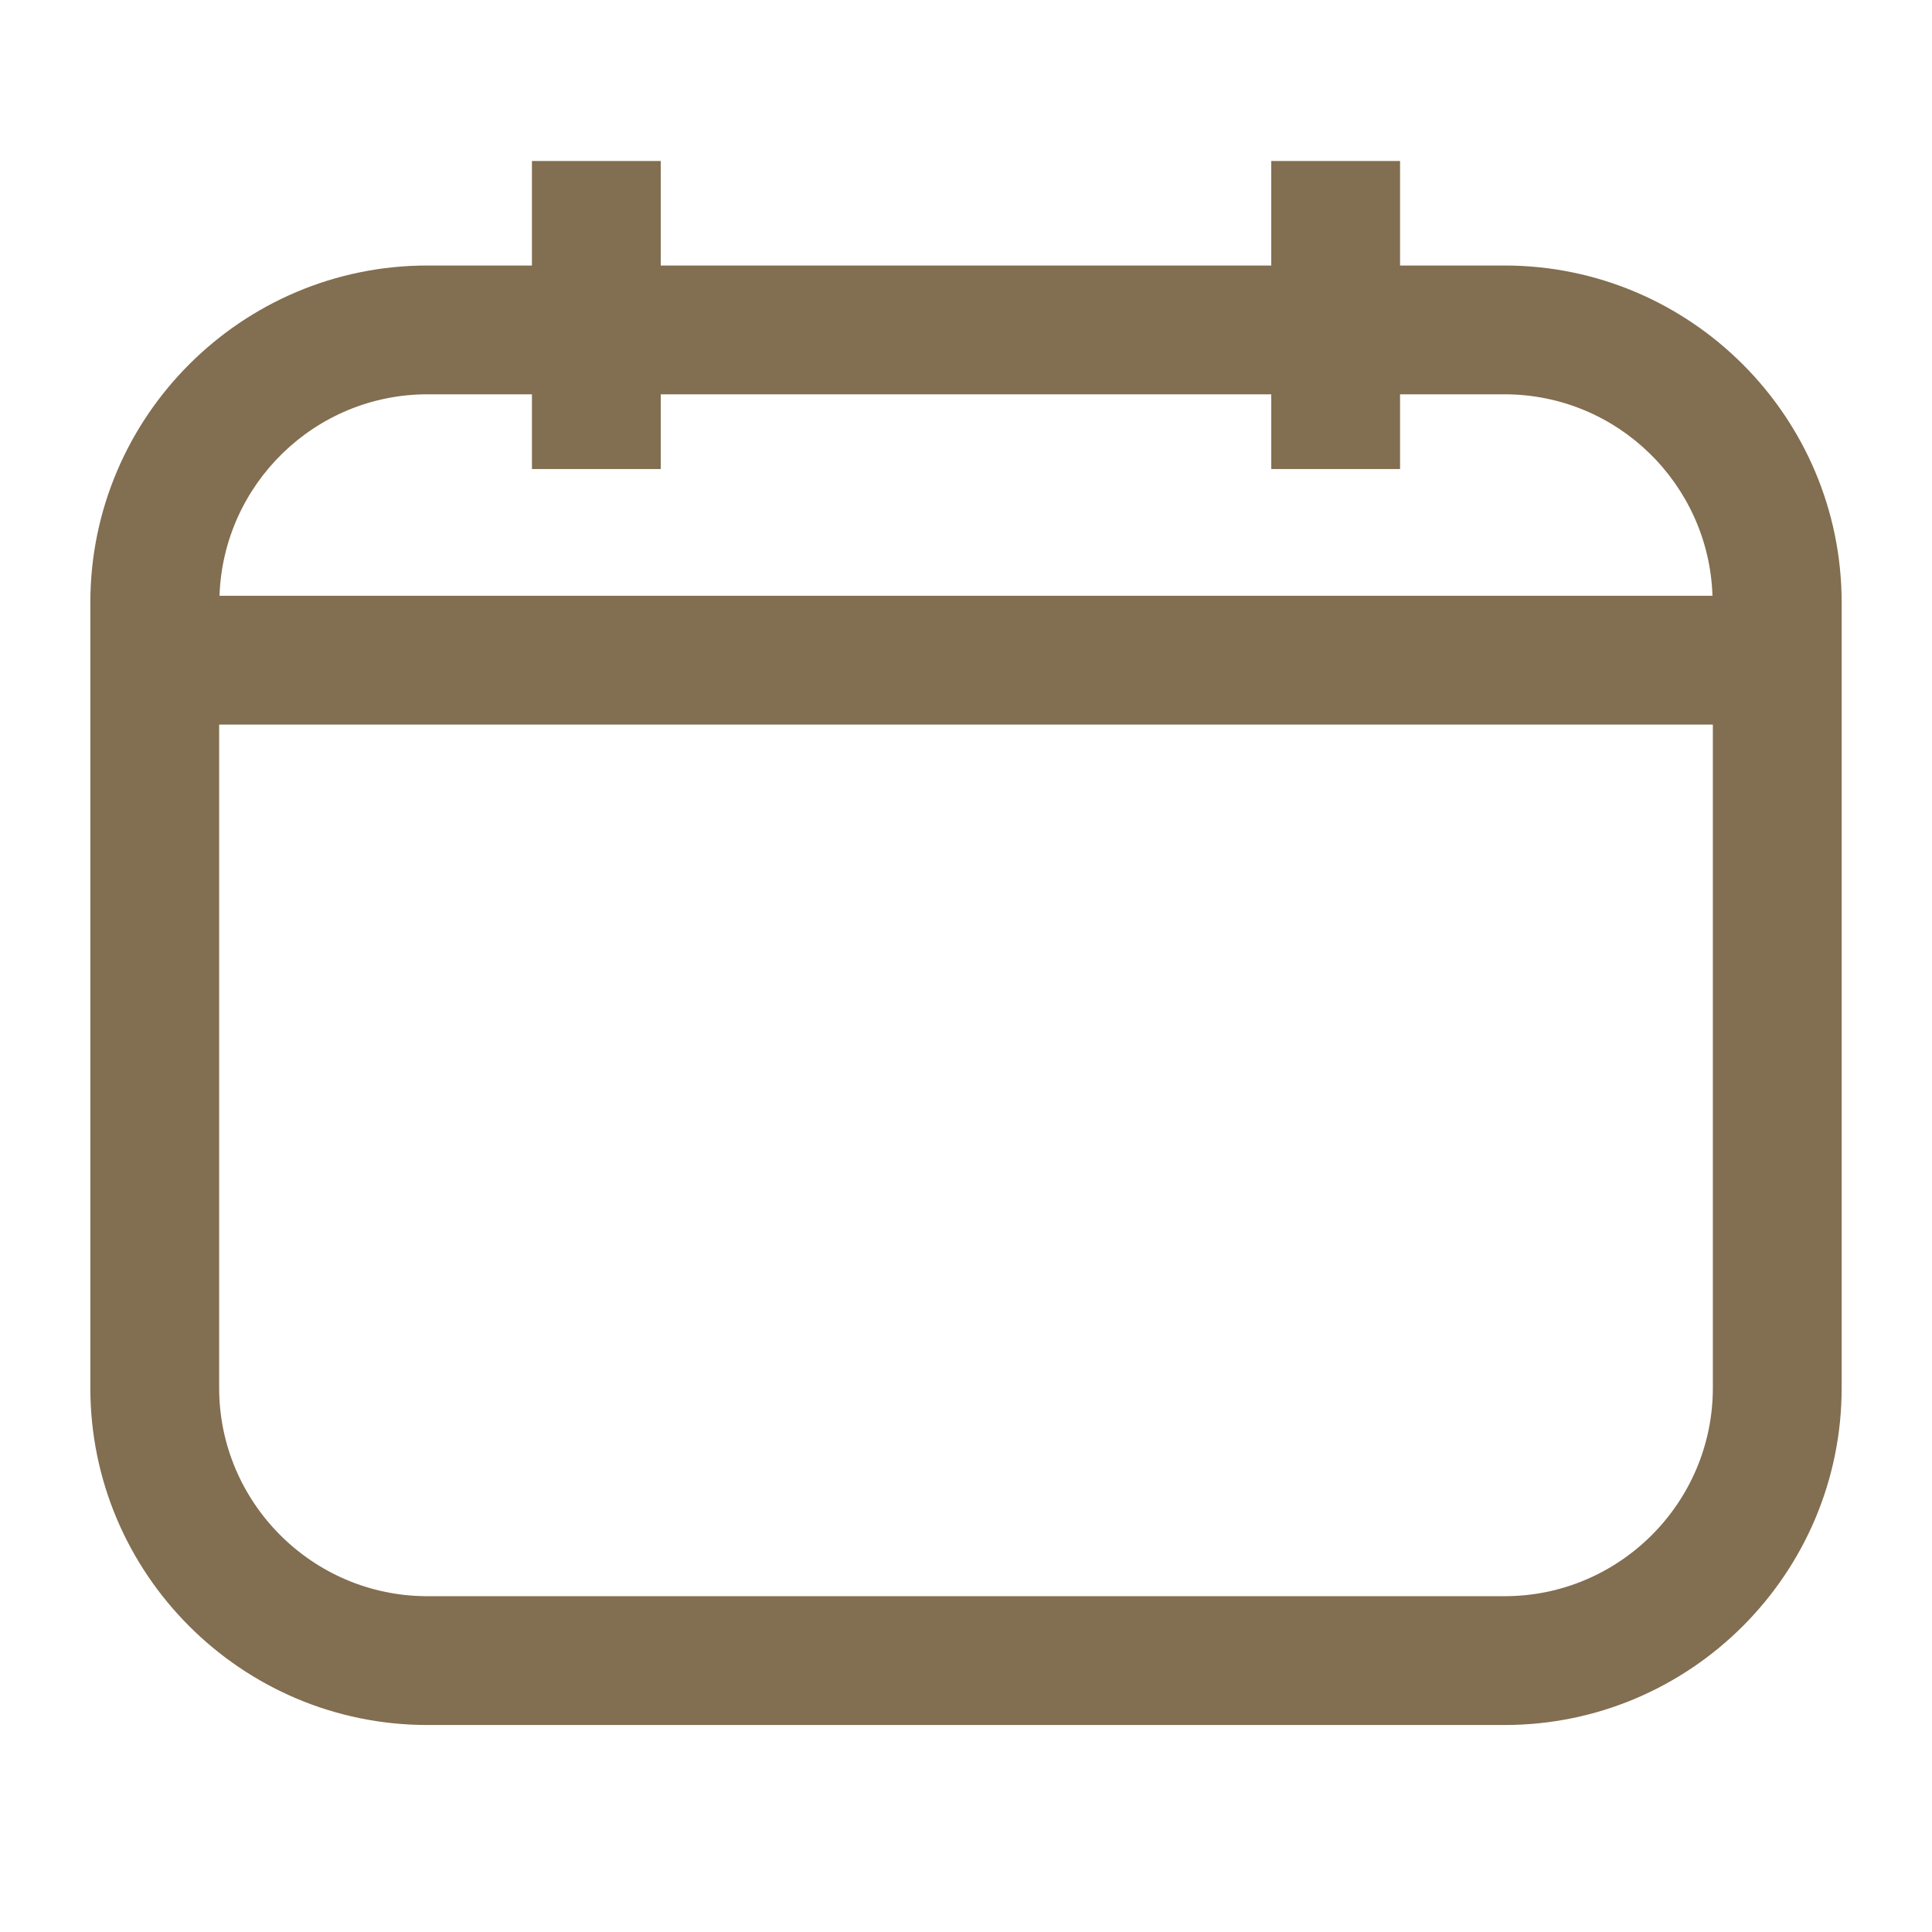 <svg viewBox="0 0 105 105" xmlns="http://www.w3.org/2000/svg"><path d="m81.77 14.43h-5.68v-5.68h-7v5.68h-33.18v-5.68h-7v5.68h-5.68c-10.1 0-18.32 8.22-18.32 18.32v42.68c0 10.1 8.22 18.32 18.32 18.32h58.54c10.1 0 18.32-8.22 18.32-18.32v-42.68c0-10.1-8.22-18.32-18.32-18.32zm-58.54 7h5.68v4.06h7v-4.06h33.18v4.06h7v-4.06h5.68c6.12 0 11.1 4.88 11.3 10.95h-81.14c.2-6.07 5.19-10.95 11.3-10.95zm58.54 65.32h-58.54c-6.24 0-11.32-5.08-11.32-11.32v-36.05h81.18v36.05c0 6.24-5.08 11.32-11.32 11.32z" fill="#826e50"/></svg>